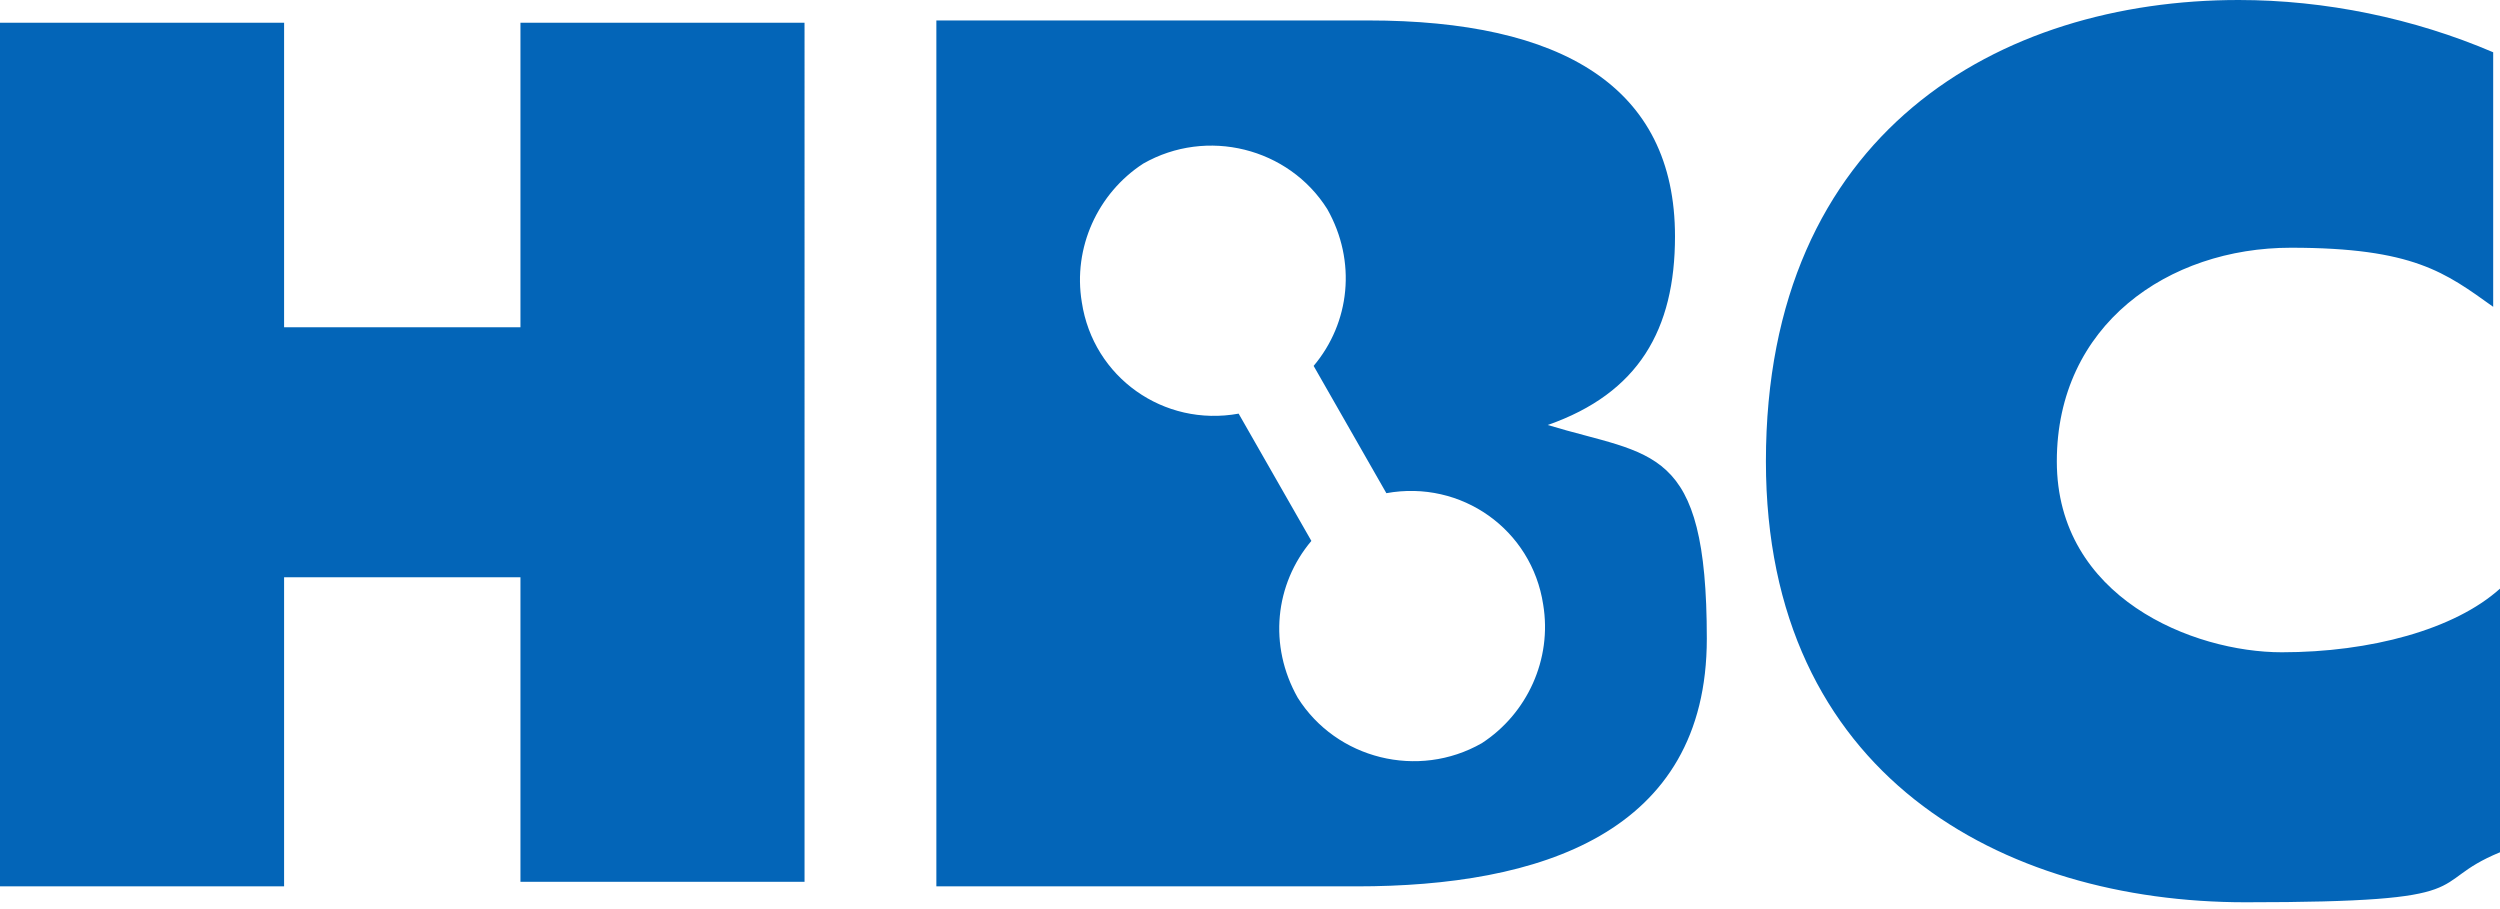 <?xml version="1.0" encoding="UTF-8"?> <svg xmlns="http://www.w3.org/2000/svg" id="_Слой_1" data-name="Слой_1" version="1.1" viewBox="0 0 110 40"><defs><style> .st0 { fill: #0365b8; fill-rule: evenodd; } </style></defs><path class="st0" d="M22.9,1v13.4h-10.4V1H0v38h12.5v-13.6h10.4v13.4h12.5V1h-12.5ZM41.2,1v38h18.5c8,0,15.4-2.3,15.4-10.9s-2.4-8-7-9.4c4-1.4,5.6-4.2,5.6-8.3,0-6.6-5-9.5-13.5-9.5h-19,0ZM57.7,23.8l-3.2-5.6c-3.3.6-6.4-1.6-6.9-4.9-.4-2.4.7-4.8,2.7-6.1,2.8-1.6,6.4-.7,8.1,2,1.3,2.3,1,5-.6,6.9l3.2,5.6c3.3-.6,6.4,1.6,6.9,4.9.4,2.4-.7,4.8-2.7,6.1-2.8,1.6-6.4.7-8.1-2-1.3-2.3-1-5,.6-6.9ZM77.7,20.3c0,13.8,10.4,19.4,21.1,19.4s7.8-.8,11.2-2.2v-11.6c-2,1.8-5.7,2.8-9.6,2.8s-9.9-2.4-9.9-8.4,4.9-9.4,10.3-9.4,6.8,1.1,8.9,2.6V2.3c-3.5-1.5-7.4-2.3-11.2-2.3-10.5,0-20.8,5.8-20.8,20.3Z"></path></svg> 